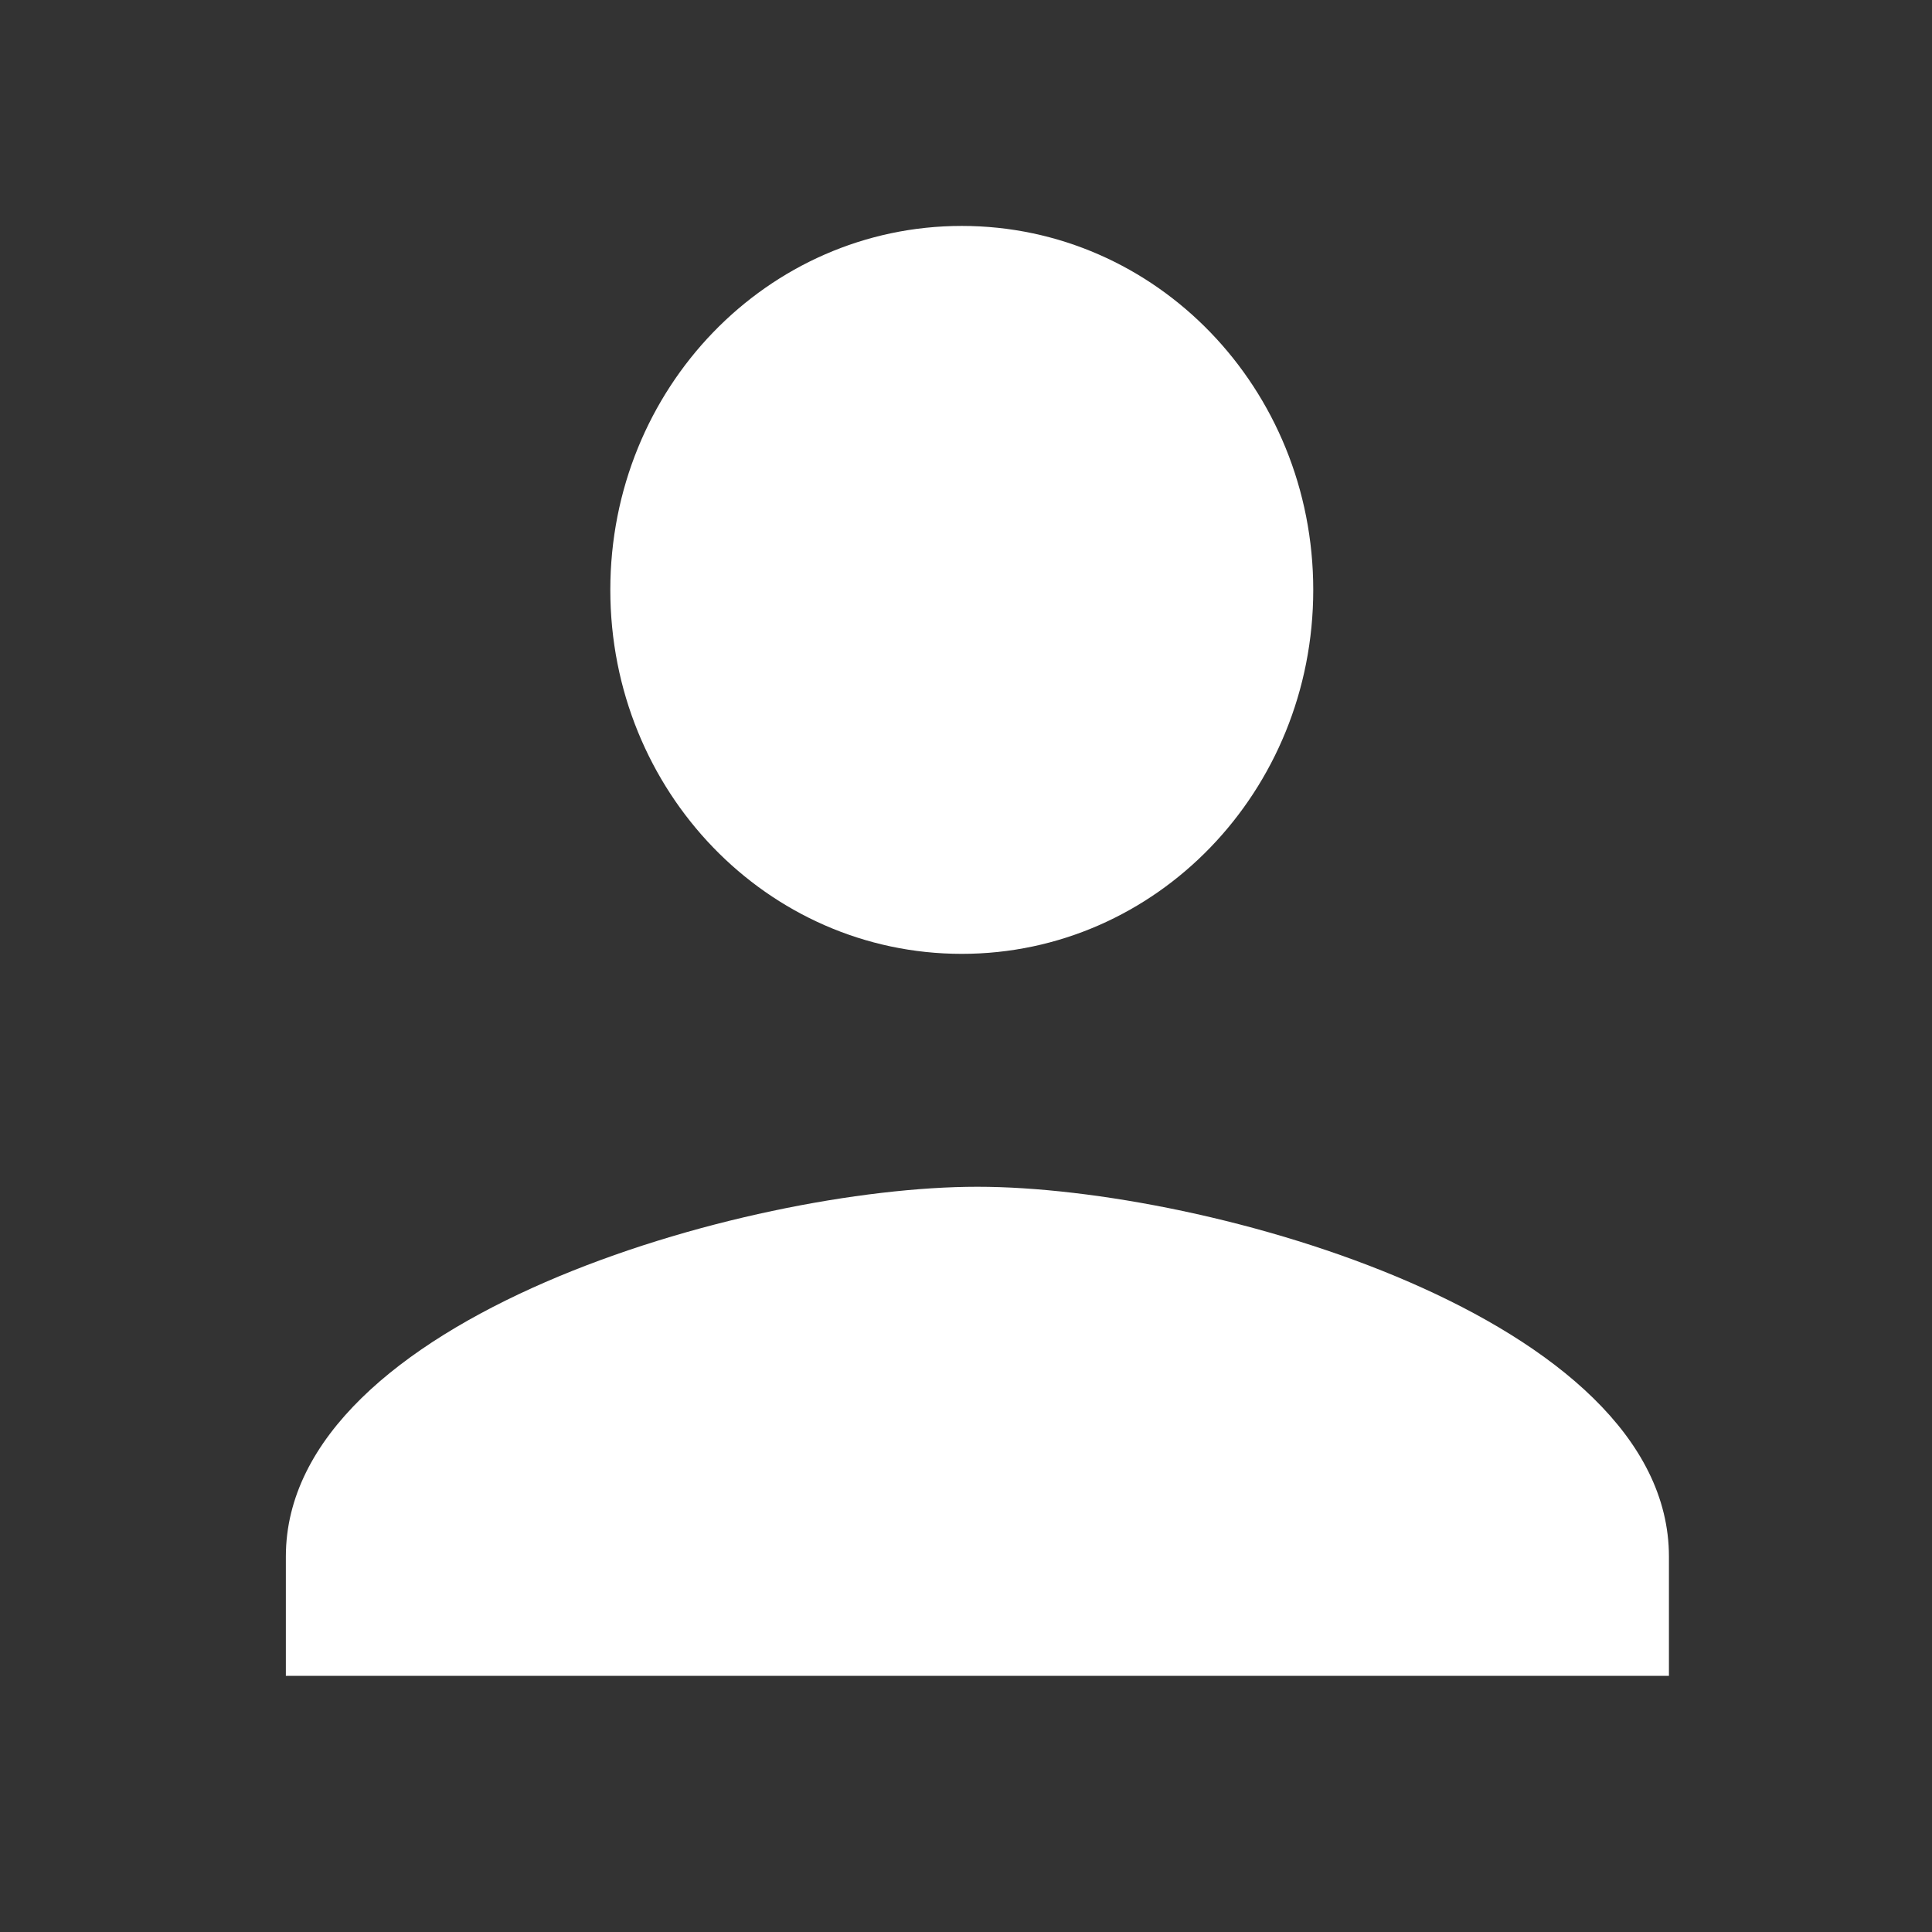 <svg width="49" height="49" viewBox="0 0 49 49" fill="none" xmlns="http://www.w3.org/2000/svg">
    <rect x="0" y="0" width="49" height="49" fill="#333333" stroke="none"/>
    <path fill-rule="evenodd" clip-rule="evenodd" d="M33.307 14.961C33.307 20.068 29.325 24.192 24.393 24.192C19.46 24.192 15.479 20.068 15.479 14.961C15.479 9.853 19.46 5.73 24.393 5.73C29.325 5.73 33.307 9.853 33.307 14.961Z" fill="white"/>
    <path fill-rule="evenodd" clip-rule="evenodd" d="M7.25 39.478C7.25 33.427 18.943 30.099 24.789 30.099C30.635 30.099 42.328 33.427 42.328 39.478V42.503H7.25V39.478Z" fill="white"/>
</svg>

